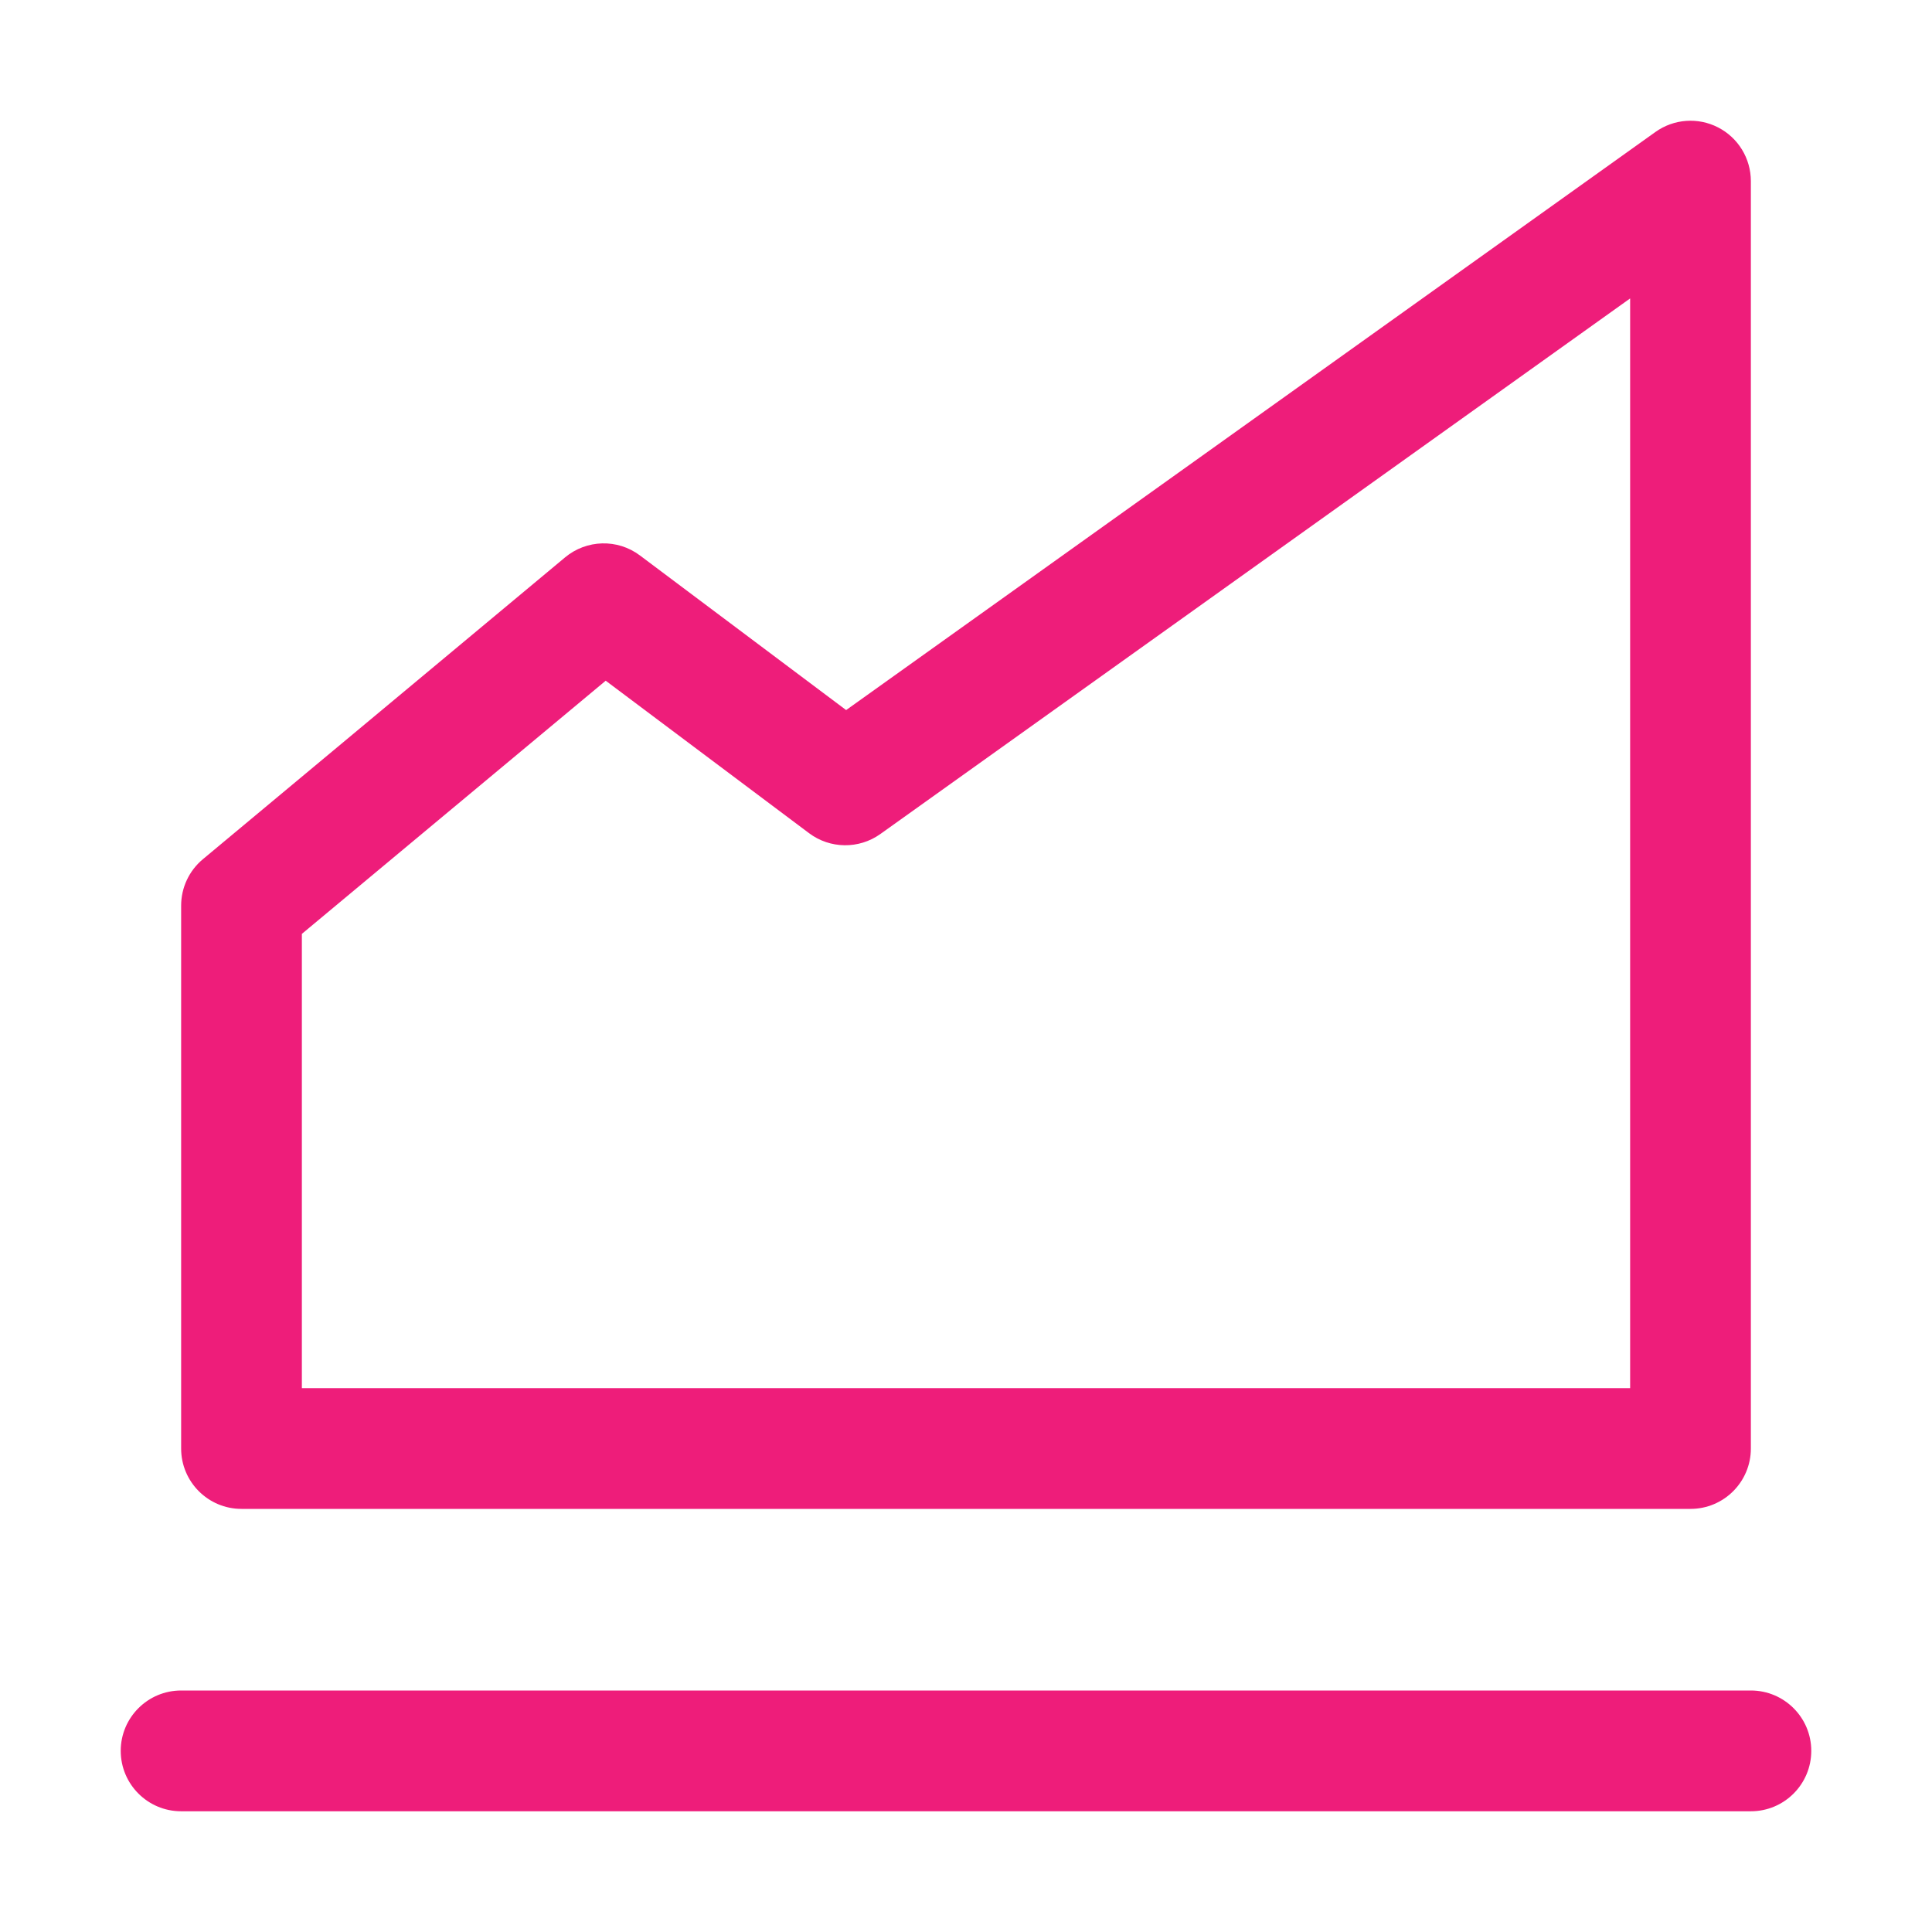 <svg width="45" height="45" viewBox="0 0 45 45" fill="none" xmlns="http://www.w3.org/2000/svg">
<path fill-rule="evenodd" clip-rule="evenodd" d="M40.781 4.219C40.781 3.692 40.487 3.209 40.018 2.968C39.55 2.727 38.986 2.768 38.558 3.074L19.708 16.539L14.906 12.938C14.385 12.546 13.663 12.565 13.162 12.982L4.725 20.013C4.404 20.281 4.219 20.676 4.219 21.094L4.219 33.739C4.219 34.515 4.848 35.145 5.625 35.145H39.375C40.152 35.145 40.781 34.515 40.781 33.739V4.219ZM20.505 19.426L37.969 6.951V32.333H7.031L7.031 21.752L14.108 15.855L18.844 19.406C19.334 19.774 20.006 19.782 20.505 19.426Z" fill="#EE1D7A"/>
<path d="M4.219 39.375C3.442 39.375 2.812 40.005 2.812 40.781C2.812 41.558 3.442 42.188 4.219 42.188H40.781C41.558 42.188 42.188 41.558 42.188 40.781C42.188 40.005 41.558 39.375 40.781 39.375H4.219Z" fill="#EE1D7A"/>
</svg>

